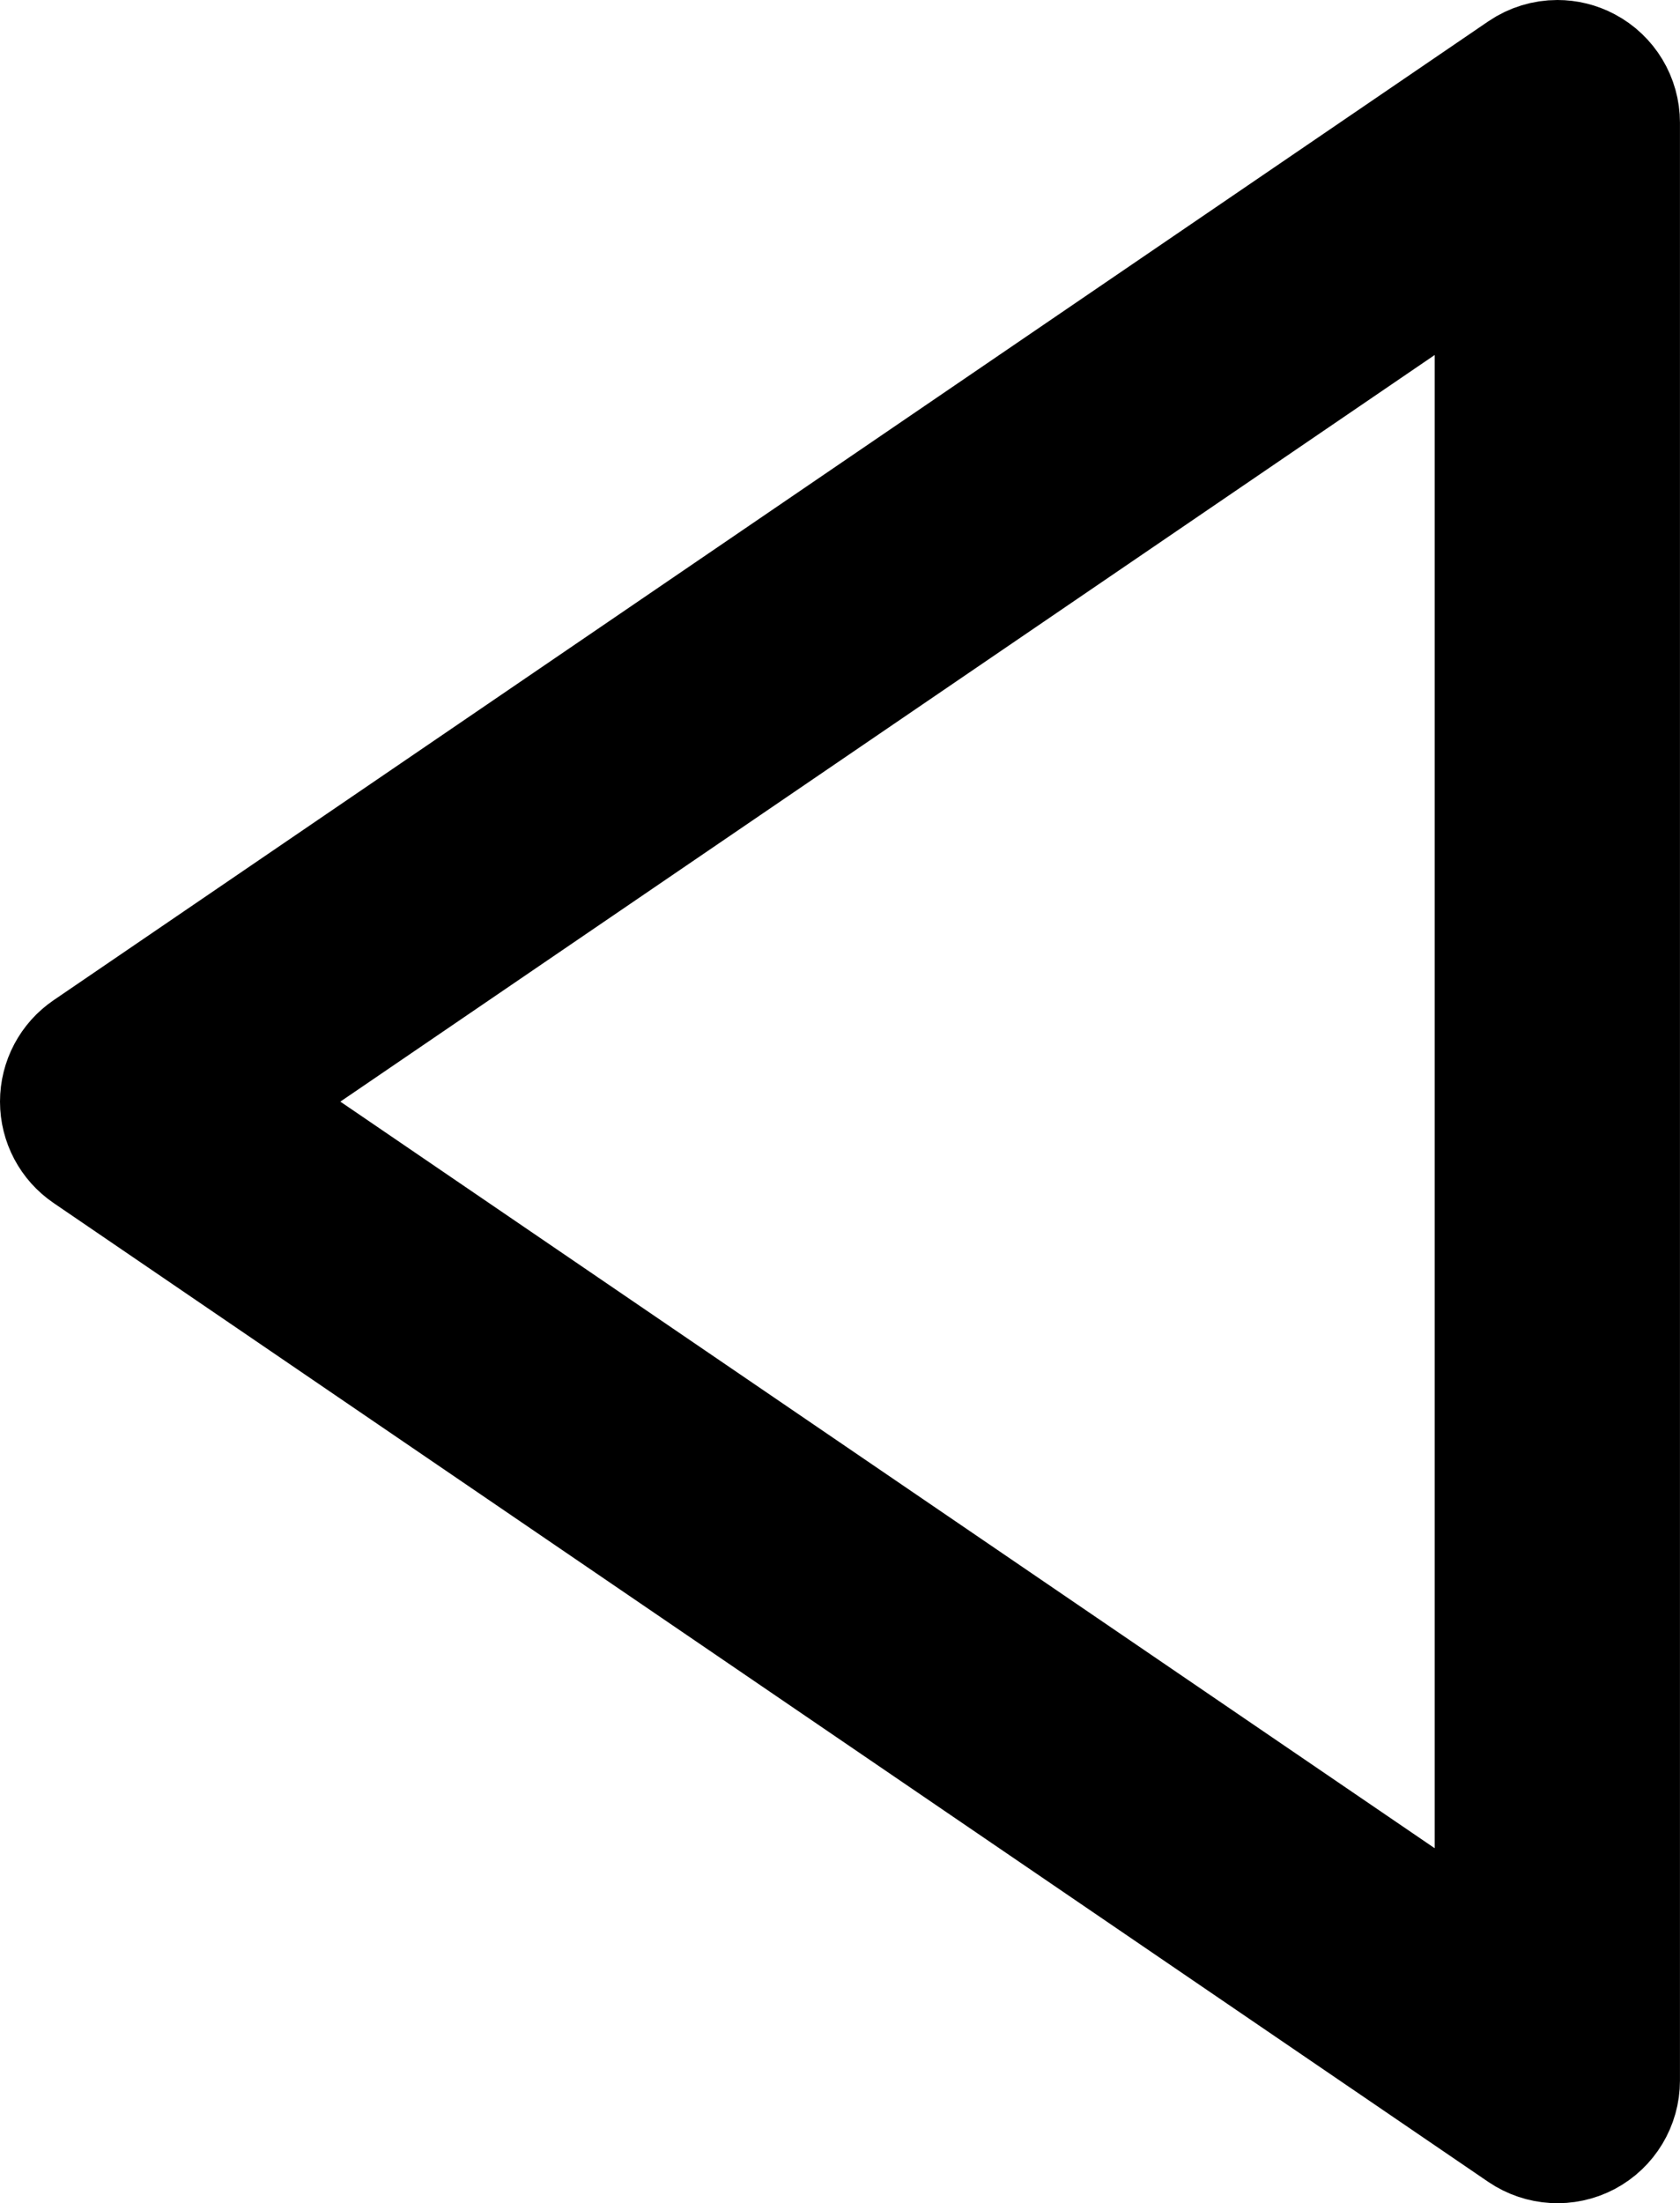 <?xml version="1.0" encoding="utf-8"?>
<!-- Generator: Adobe Illustrator 16.0.0, SVG Export Plug-In . SVG Version: 6.00 Build 0)  -->
<!DOCTYPE svg PUBLIC "-//W3C//DTD SVG 1.1//EN" "http://www.w3.org/Graphics/SVG/1.1/DTD/svg11.dtd">
<svg version="1.1" id="Layer_1" xmlns="http://www.w3.org/2000/svg" xmlns:xlink="http://www.w3.org/1999/xlink" x="0px" y="0px"
	 width="43.876px" height="57.5px" viewBox="0 0 43.876 57.5" enable-background="new 0 0 43.876 57.5" xml:space="preserve">
<g>
	<path stroke="#000000" stroke-width="3" stroke-miterlimit="10" d="M2.244,30.157l37.47,25.548c0.522,0.354,1.197,0.394,1.755,0.1
		c0.557-0.295,0.906-0.874,0.906-1.506V3.203c0-0.632-0.349-1.211-0.908-1.506C41.219,1.565,40.945,1.5,40.673,1.5
		c-0.336,0-0.671,0.101-0.958,0.296L2.244,27.344C1.779,27.66,1.5,28.187,1.5,28.751C1.5,29.314,1.779,29.841,2.244,30.157z
		 M38.969,6.427v44.647L6.226,28.751L38.969,6.427z"/>
</g>
</svg>

